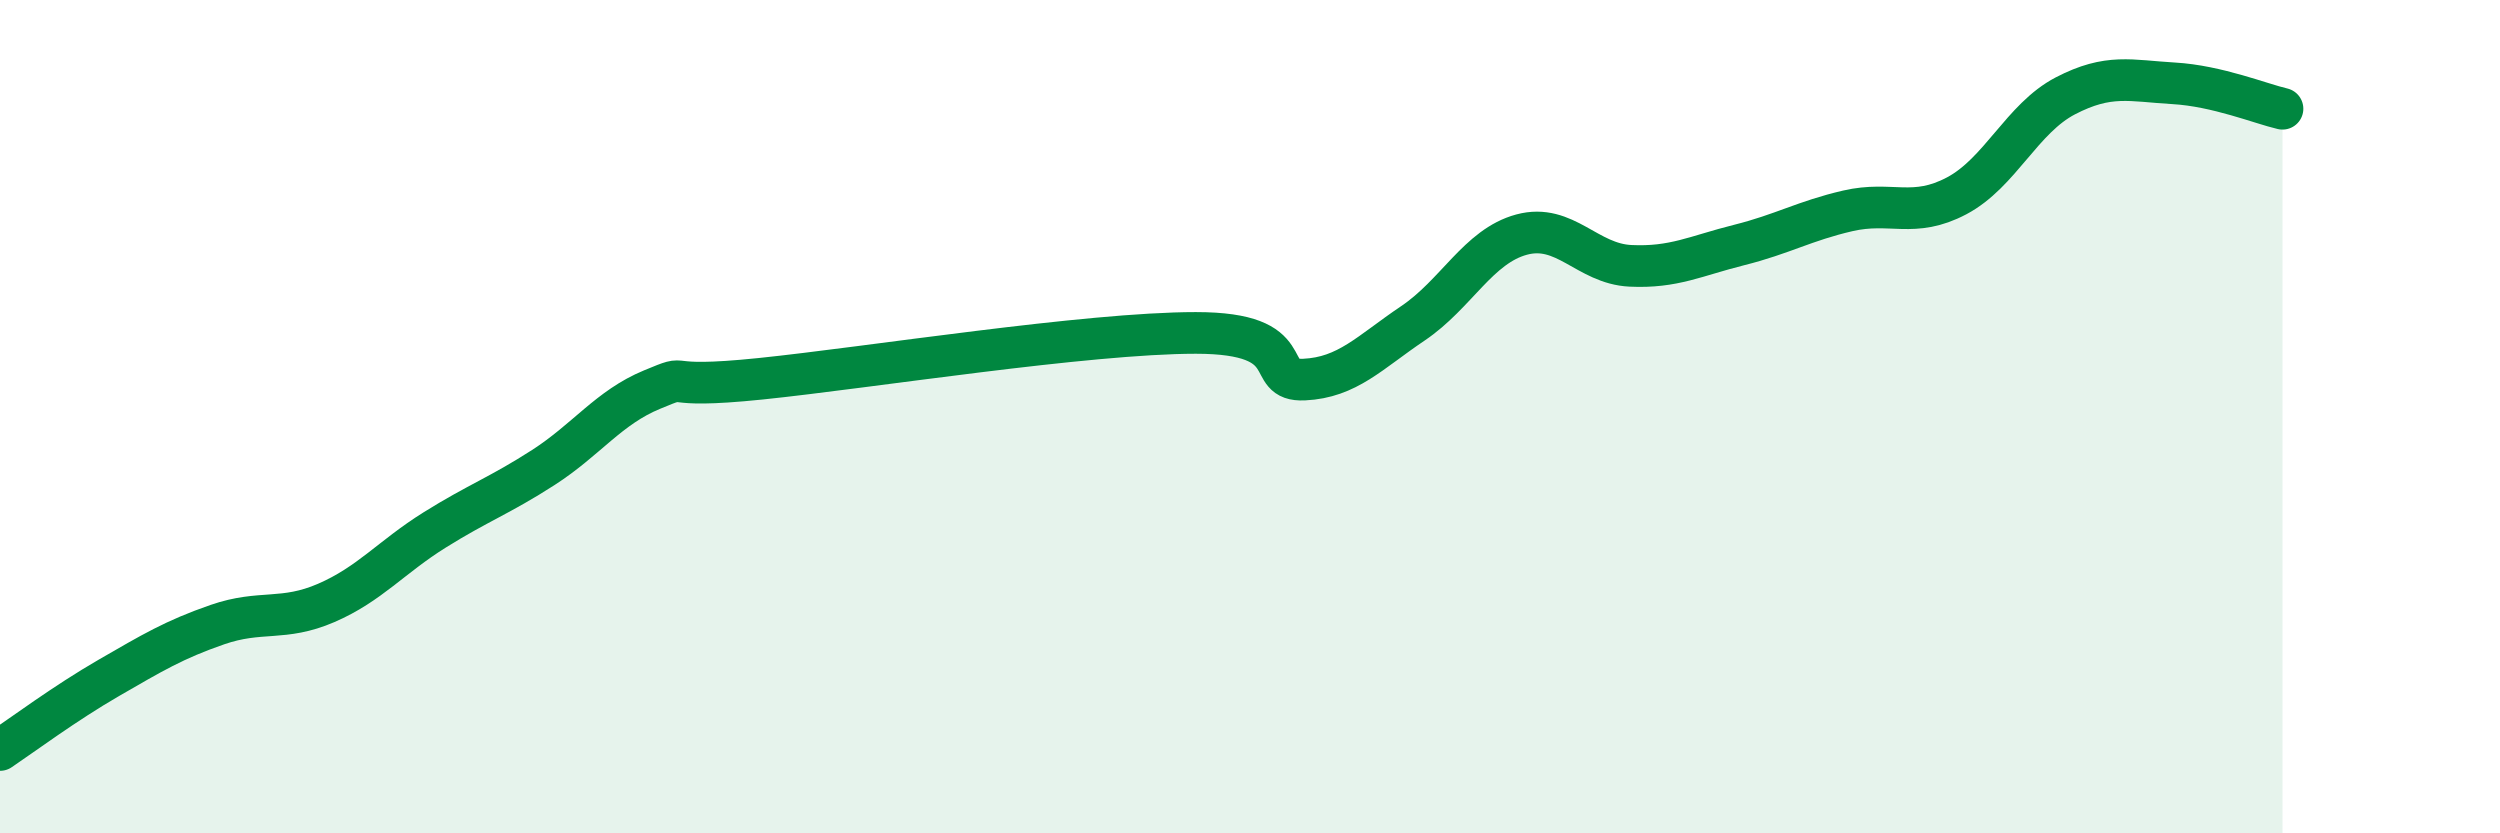
    <svg width="60" height="20" viewBox="0 0 60 20" xmlns="http://www.w3.org/2000/svg">
      <path
        d="M 0,18 C 0.52,17.65 1.57,16.87 2.61,16.27 C 3.65,15.67 4.18,15.35 5.22,14.99 C 6.26,14.63 6.79,14.92 7.83,14.47 C 8.87,14.02 9.39,13.37 10.43,12.72 C 11.47,12.07 12,11.89 13.04,11.22 C 14.08,10.55 14.61,9.78 15.65,9.35 C 16.69,8.92 15.65,9.36 18.26,9.09 C 20.87,8.82 26.09,7.99 28.7,7.99 C 31.31,7.99 30.26,9.16 31.3,9.11 C 32.34,9.06 32.87,8.46 33.91,7.76 C 34.95,7.06 35.48,5.91 36.52,5.63 C 37.56,5.35 38.09,6.33 39.13,6.38 C 40.17,6.43 40.7,6.14 41.74,5.88 C 42.78,5.62 43.31,5.3 44.35,5.06 C 45.39,4.82 45.92,5.25 46.96,4.7 C 48,4.15 48.53,2.84 49.57,2.3 C 50.61,1.76 51.13,1.94 52.17,2 C 53.21,2.06 54.26,2.49 54.78,2.61L54.78 20L0 20Z"
        fill="#008740"
        opacity="0.1"
        stroke-linecap="round"
        stroke-linejoin="round"
      />
      <path
        d="M 0,18 C 0.52,17.65 1.57,16.87 2.61,16.27 C 3.65,15.67 4.18,15.35 5.22,14.99 C 6.26,14.63 6.79,14.92 7.83,14.47 C 8.87,14.02 9.39,13.37 10.43,12.72 C 11.47,12.07 12,11.89 13.04,11.22 C 14.08,10.55 14.61,9.78 15.65,9.35 C 16.69,8.92 15.65,9.36 18.26,9.09 C 20.87,8.82 26.09,7.99 28.7,7.99 C 31.31,7.99 30.26,9.16 31.3,9.11 C 32.34,9.06 32.87,8.46 33.91,7.76 C 34.95,7.06 35.48,5.91 36.52,5.63 C 37.56,5.35 38.09,6.33 39.13,6.38 C 40.17,6.43 40.7,6.14 41.74,5.88 C 42.78,5.62 43.31,5.3 44.35,5.06 C 45.39,4.82 45.92,5.25 46.96,4.7 C 48,4.15 48.53,2.84 49.57,2.3 C 50.61,1.76 51.13,1.94 52.17,2 C 53.21,2.06 54.26,2.49 54.78,2.61"
        stroke="#008740"
        stroke-width="1"
        fill="none"
        stroke-linecap="round"
        stroke-linejoin="round"
      />
    </svg>
  